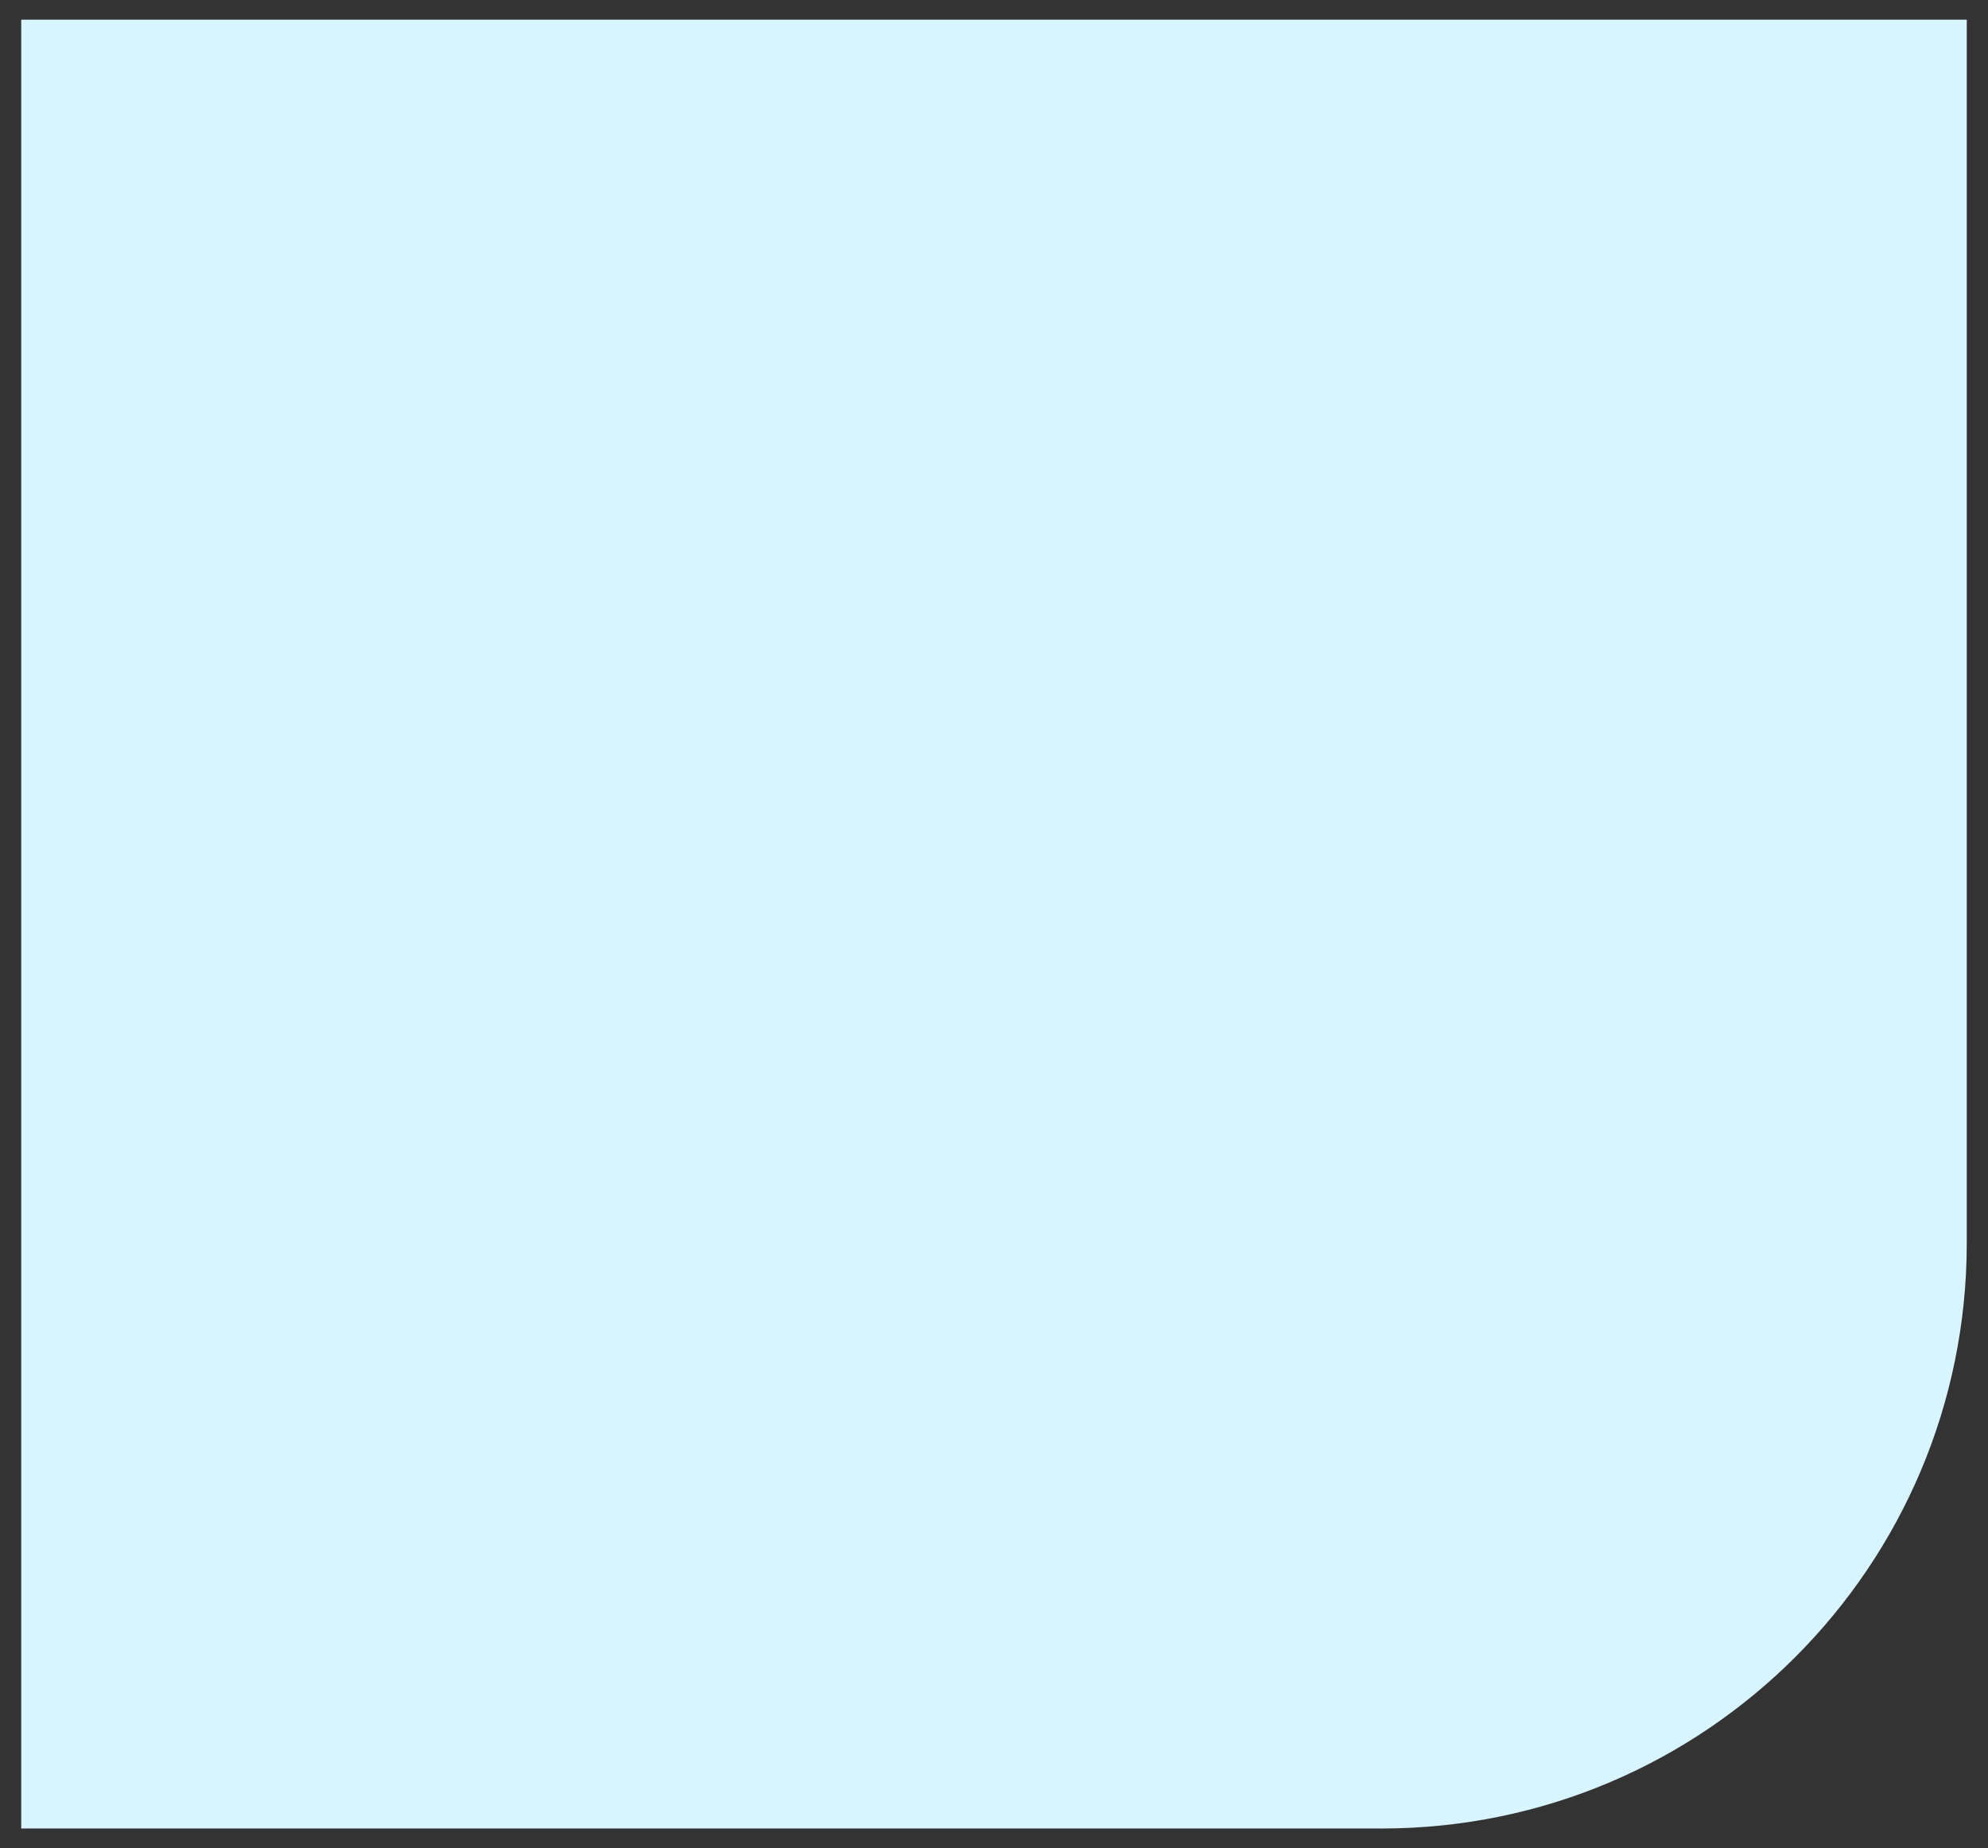 <?xml version="1.0" encoding="utf-8"?>
<!-- Generator: Adobe Illustrator 27.6.1, SVG Export Plug-In . SVG Version: 6.00 Build 0)  -->
<svg version="1.1" id="Layer_1" xmlns="http://www.w3.org/2000/svg" xmlns:xlink="http://www.w3.org/1999/xlink" x="0px" y="0px"
	 viewBox="0 0 768 714" style="enable-background:new 0 0 768 714;" xml:space="preserve">
<rect x="0" y="0" width="768" height="714" fill="#333333" stroke="none"/>
<style type="text/css">
	.st0{fill-rule:evenodd;clip-rule:evenodd;fill:#D7F4FF;}
</style>
<path class="st0" d="M533.7,706.4H8.2V7.6h751.6v472.6C759.8,605.1,658.6,706.4,533.7,706.4z"/>
</svg>
